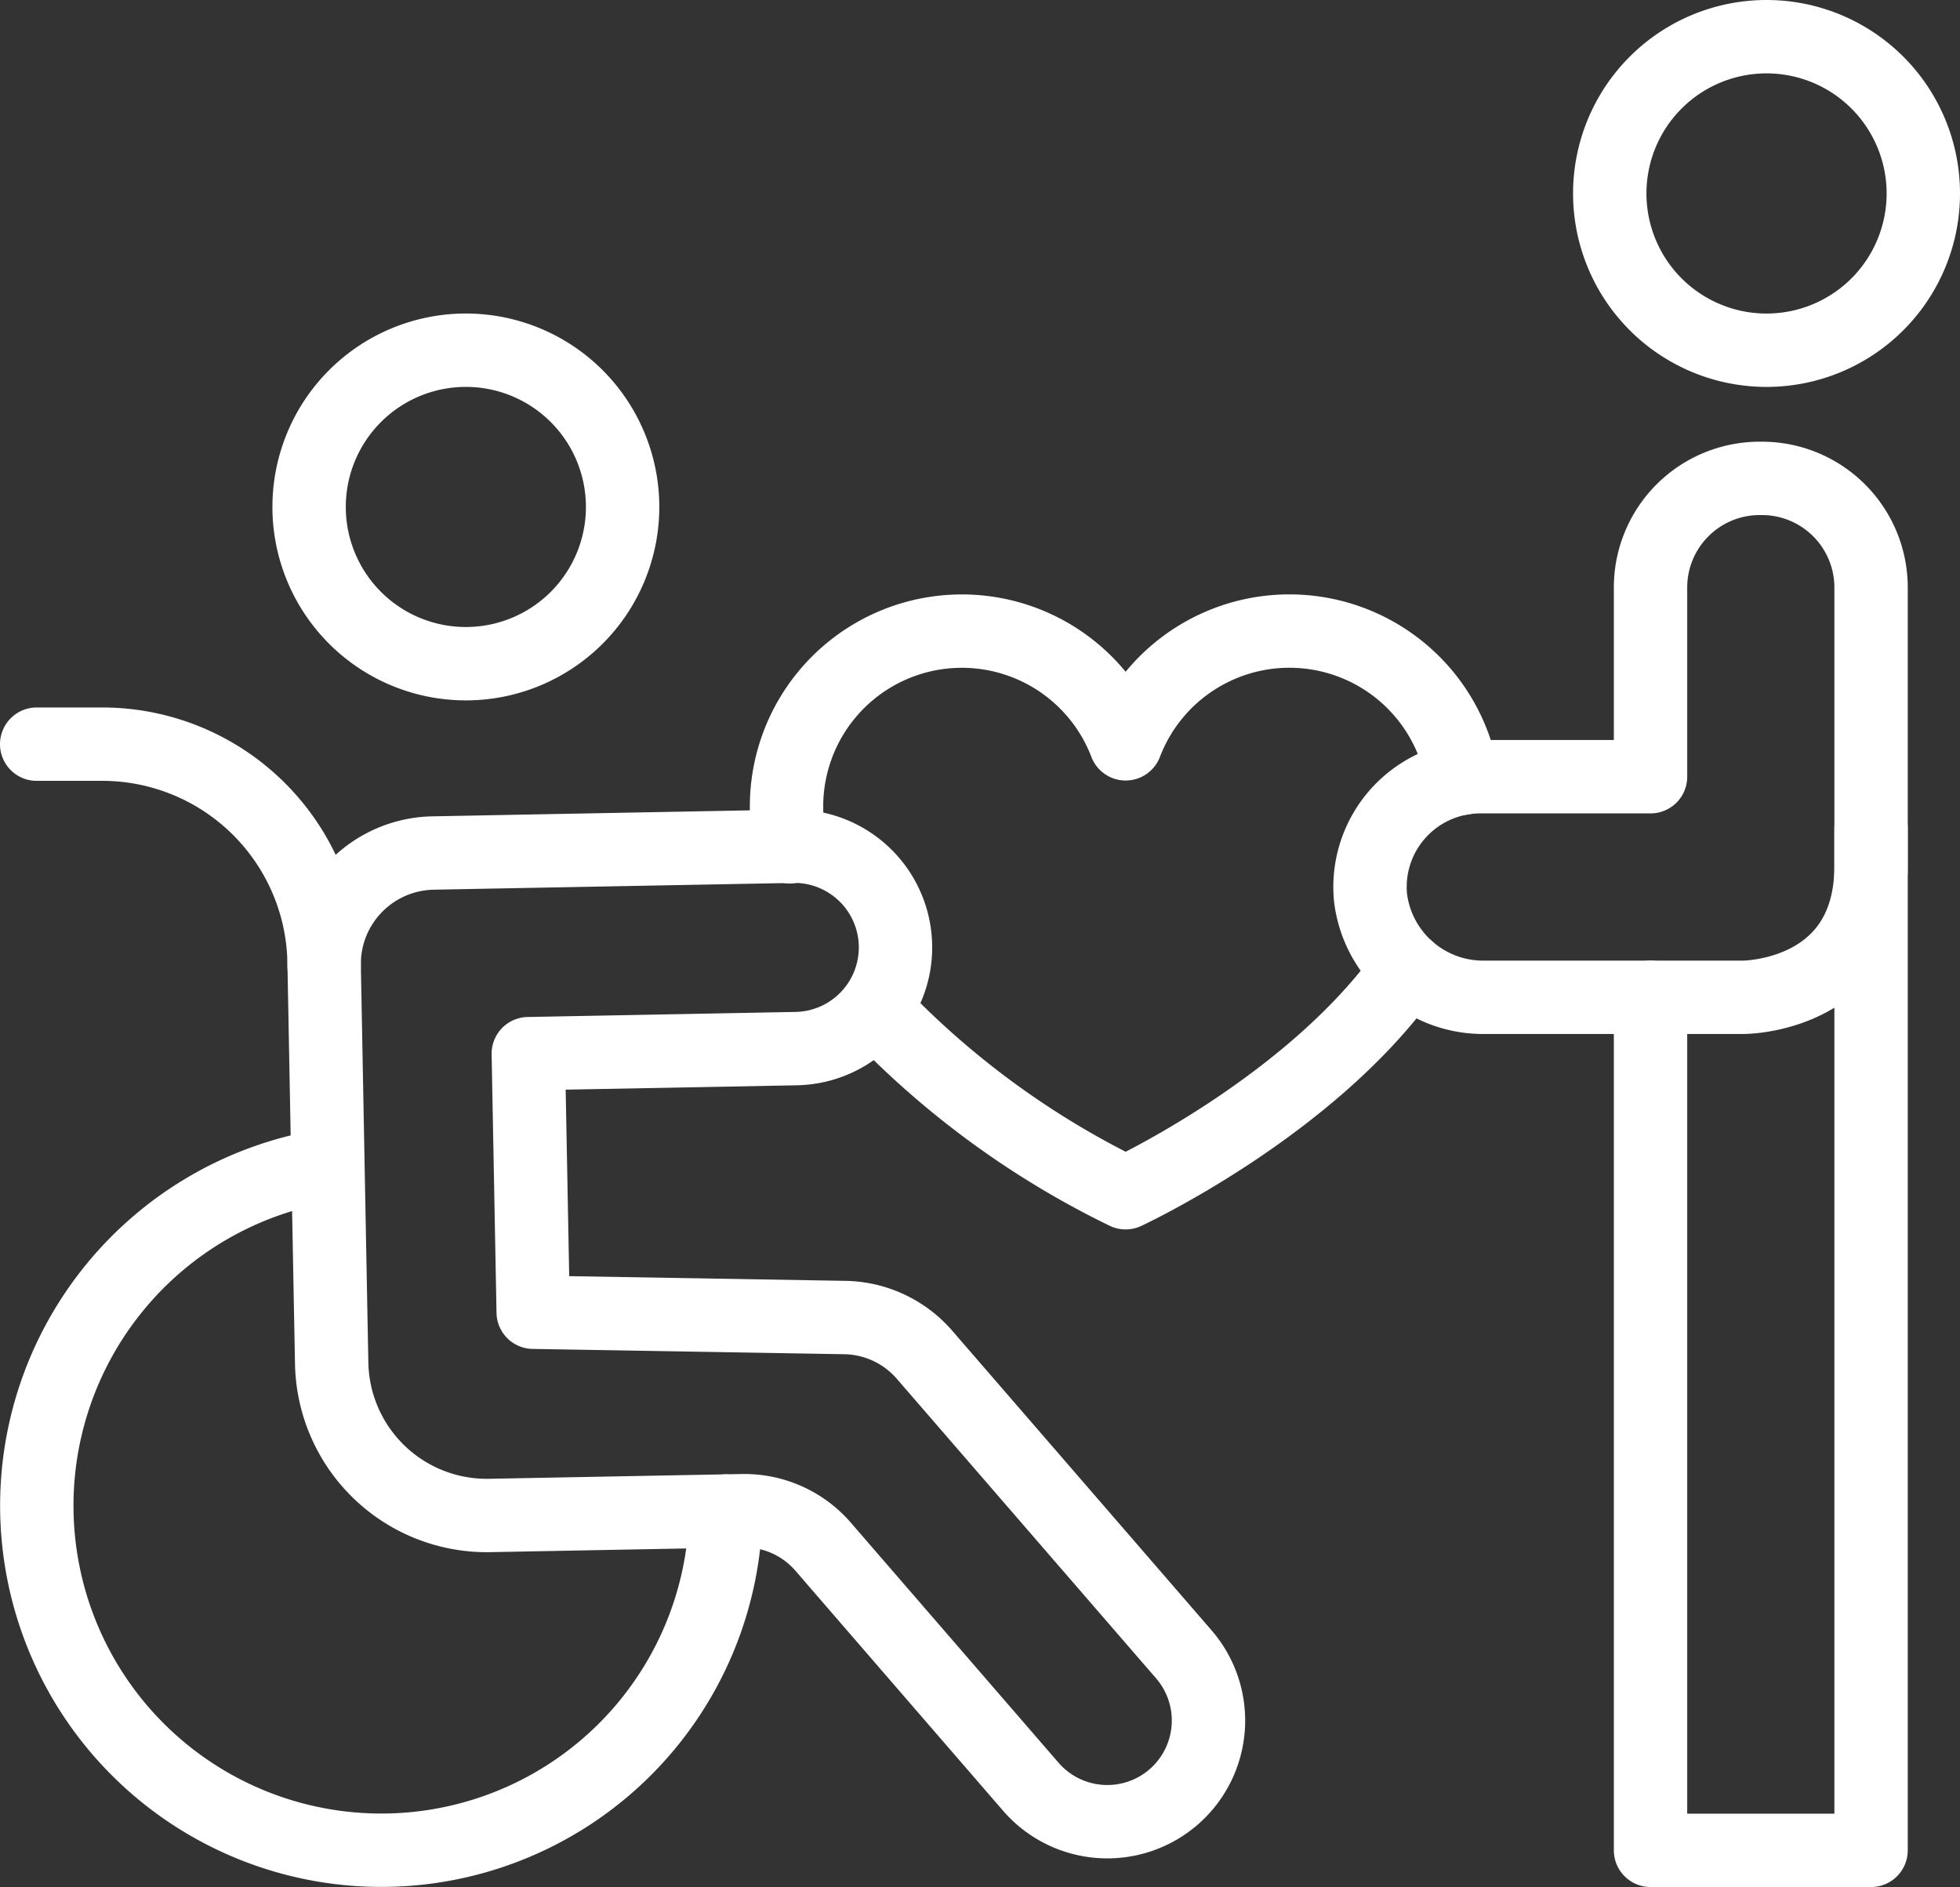 <svg xmlns="http://www.w3.org/2000/svg" xmlns:xlink="http://www.w3.org/1999/xlink" width="80.136" height="77.156" viewBox="0 0 80.136 77.156">
  <rect x="0" y="0" width="80.136" height="77.156" fill="#333333" stroke="none"/>
  <defs>
    <clipPath id="clip-path-5">
      <rect id="Rectangle_758" data-name="Rectangle 758" width="80.136" height="77.156" fill="none"/>
    </clipPath>
    <clipPath id="clip-path-21">
      <rect id="Rectangle_755" data-name="Rectangle 755" width="80.136" height="77.156" transform="translate(0 0)" fill="none"/>
    </clipPath>
  </defs>
  <g id="Group_1588" data-name="Group 1588" clip-path="url(#clip-path-5)">
    <g id="Group_1583" data-name="Group 1583">
      <g id="Group_1582" data-name="Group 1582" clip-path="url(#clip-path-21)">
        <path id="Path_5570" data-name="Path 5570" d="M25.456,20.729a6.409,6.409,0,1,1-6.41-6.41A6.41,6.41,0,0,1,25.456,20.729Z" fill="none" stroke="#fff" stroke-linecap="round" stroke-linejoin="round" stroke-width="3"/>
        <path id="Path_5571" data-name="Path 5571" d="M78.636,7.91a6.41,6.41,0,1,1-6.41-6.41A6.41,6.41,0,0,1,78.636,7.91Z" fill="none" stroke="#fff" stroke-linecap="round" stroke-linejoin="round" stroke-width="3"/>
        <path id="Path_5572" data-name="Path 5572" d="M47.981,73.477A4.139,4.139,0,0,0,48.4,67.64l-10.6-12.247a4.405,4.405,0,0,0-3.255-1.522L21.8,53.654l-.2-10.572,11-.208a4.138,4.138,0,0,0-.156-8.274l-11,.207-3.737.071A4.538,4.538,0,0,0,13.254,39.5l.27,14.309.037,1.932a6.343,6.343,0,0,0,6.462,6.223l10.33-.195a4.256,4.256,0,0,1,3.3,1.471l8.491,9.814A4.139,4.139,0,0,0,47.981,73.477Z" fill="none" stroke="#fff" stroke-linecap="round" stroke-linejoin="round" stroke-width="3"/>
        <path id="Path_5573" data-name="Path 5573" d="M29.677,61.783A14.087,14.087,0,1,1,13.4,47.649" fill="none" stroke="#fff" stroke-linecap="round" stroke-linejoin="round" stroke-width="3"/>
      </g>
    </g>
    <g id="Group_1587" data-name="Group 1587">
      <g id="Group_1586" data-name="Group 1586" clip-path="url(#clip-path-21)">
        <path id="Path_5575" data-name="Path 5575" d="M1.5,30.427H4.18A9.073,9.073,0,0,1,13.253,39.5" fill="none" stroke="#fff" stroke-linecap="round" stroke-linejoin="round" stroke-width="3"/>
        <path id="Path_5576" data-name="Path 5576" d="M76.5,33.867V75.656H67.483V40.777" fill="none" stroke="#fff" stroke-linecap="round" stroke-linejoin="round" stroke-width="3"/>
        <path id="Path_5577" data-name="Path 5577" d="M71.287,40.777H60.718a4.639,4.639,0,0,1-4.682-4.066,4.51,4.51,0,0,1,4.488-4.953h6.959V24.021a4.462,4.462,0,0,1,4.462-4.461h.1A4.462,4.462,0,0,1,76.5,24.021V35.4C76.5,40.777,71.287,40.777,71.287,40.777Z" fill="none" stroke="#fff" stroke-linecap="round" stroke-linejoin="round" stroke-width="3"/>
        <path id="Path_5578" data-name="Path 5578" d="M59.794,31.82a7.168,7.168,0,0,0-13.771-1.407,7.169,7.169,0,0,0-13.865,2.569,9.594,9.594,0,0,0,.142,1.642" fill="none" stroke="#fff" stroke-linecap="round" stroke-linejoin="round" stroke-width="3"/>
        <path id="Path_5579" data-name="Path 5579" d="M35.785,41.274a35.489,35.489,0,0,0,10.237,7.494s7.6-3.522,11.548-9.152" fill="none" stroke="#fff" stroke-linecap="round" stroke-linejoin="round" stroke-width="3"/>
      </g>
    </g>
  </g>
</svg>
